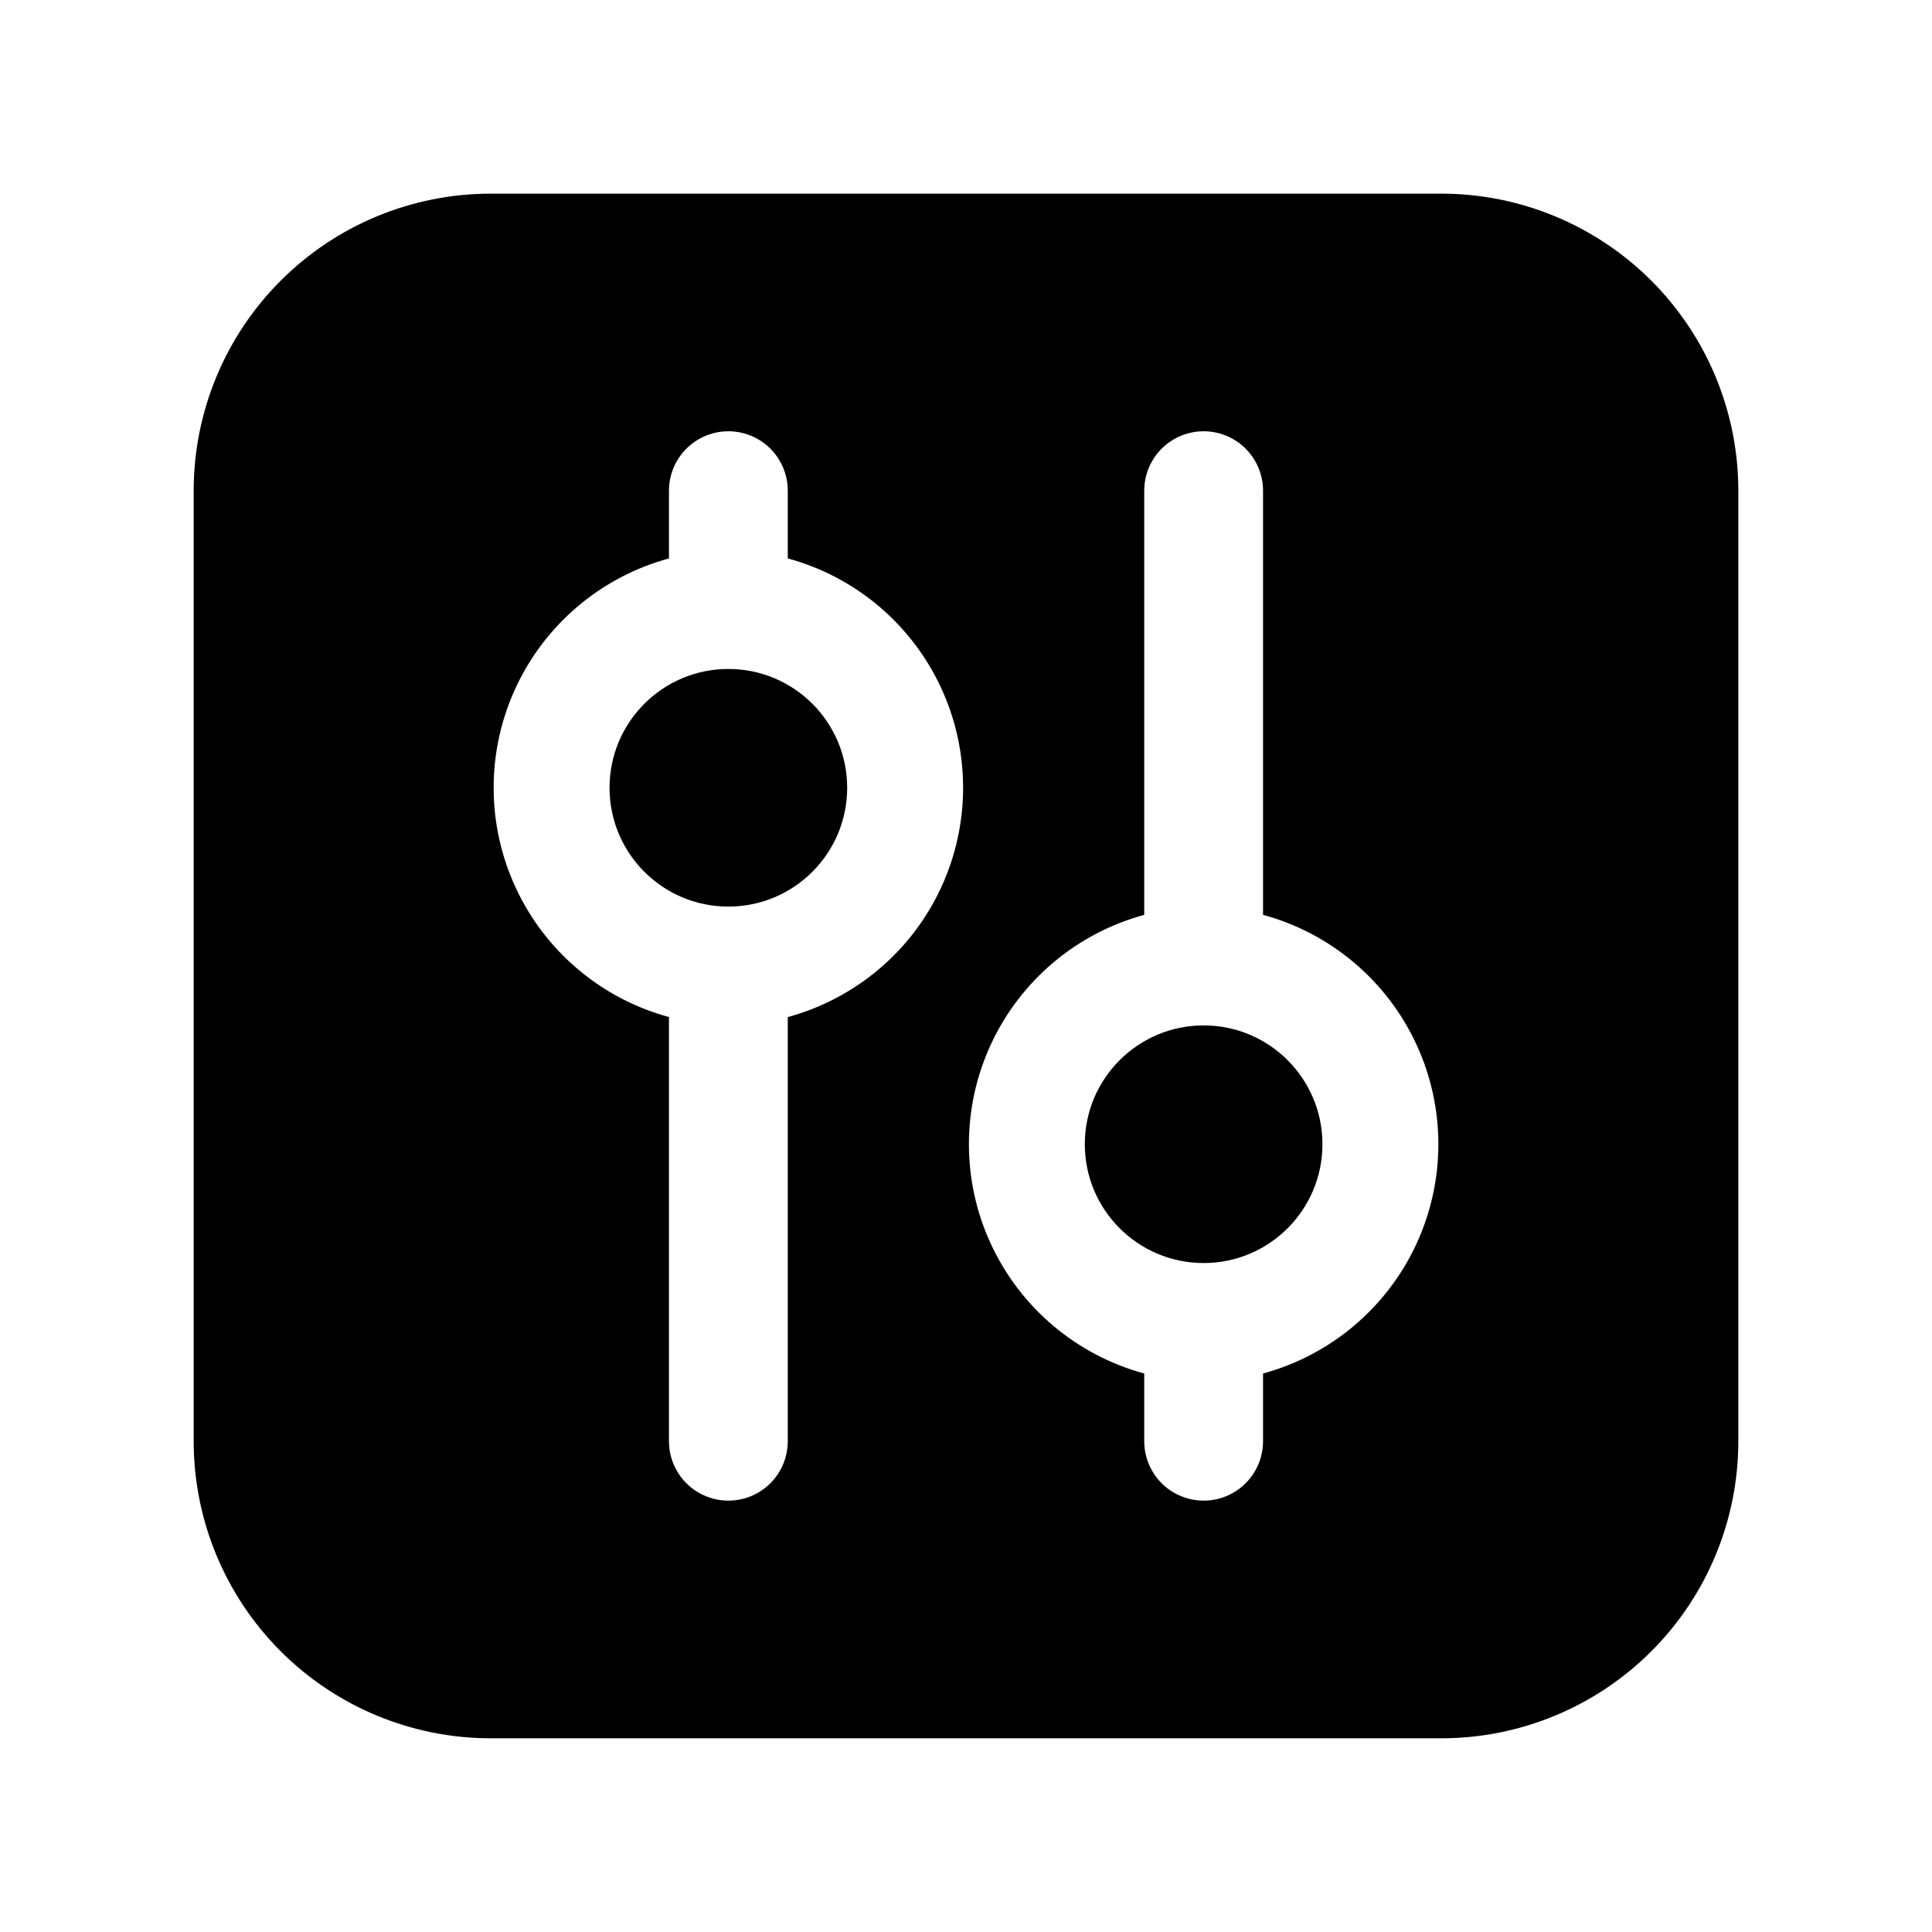 <?xml version="1.0" encoding="UTF-8"?>
<!-- Uploaded to: SVG Repo, www.svgrepo.com, Generator: SVG Repo Mixer Tools -->
<svg fill="#000000" width="800px" height="800px" version="1.1" viewBox="144 144 512 512" xmlns="http://www.w3.org/2000/svg">
 <g>
  <path d="m368.51 352.77c0 17.391-14.098 31.488-31.488 31.488-17.391 0-31.488-14.098-31.488-31.488s14.098-31.488 31.488-31.488c17.391 0 31.488 14.098 31.488 31.488"/>
  <path d="m525.95 195.32h-251.9c-20.879 0-40.902 8.297-55.664 23.059-14.762 14.762-23.059 34.785-23.059 55.664v251.9c0 20.879 8.297 40.902 23.059 55.664 14.762 14.766 34.785 23.059 55.664 23.059h251.9c20.879 0 40.902-8.293 55.664-23.059 14.766-14.762 23.059-34.785 23.059-55.664v-251.9c0-20.879-8.293-40.902-23.059-55.664-14.762-14.762-34.785-23.059-55.664-23.059zm-173.18 330.62c0 5.625-3 10.824-7.871 13.637-4.871 2.812-10.871 2.812-15.746 0-4.871-2.812-7.871-8.012-7.871-13.637v-112.41c-17.914-4.867-32.766-17.391-40.59-34.227-7.828-16.832-7.828-36.262 0-53.094 7.824-16.832 22.676-29.355 40.59-34.223v-17.949c0-5.625 3-10.824 7.871-13.637 4.875-2.812 10.875-2.812 15.746 0 4.871 2.812 7.871 8.012 7.871 13.637v17.949c17.914 4.867 32.766 17.391 40.594 34.223 7.824 16.832 7.824 36.262 0 53.094-7.828 16.836-22.68 29.359-40.594 34.227zm125.95-17.949v17.949c0 5.625-3 10.824-7.871 13.637s-10.875 2.812-15.746 0c-4.871-2.812-7.871-8.012-7.871-13.637v-17.945c-17.914-4.871-32.766-17.395-40.59-34.227-7.828-16.832-7.828-36.262 0-53.094 7.824-16.832 22.676-29.355 40.59-34.227v-112.41c0-5.625 3-10.824 7.871-13.637 4.871-2.812 10.875-2.812 15.746 0s7.871 8.012 7.871 13.637v112.41-0.004c17.914 4.871 32.766 17.395 40.594 34.227 7.824 16.832 7.824 36.262 0 53.094-7.828 16.832-22.68 29.355-40.594 34.227z"/>
  <path d="m494.46 447.23c0 17.391-14.098 31.488-31.484 31.488-17.391 0-31.488-14.098-31.488-31.488s14.098-31.488 31.488-31.488c17.387 0 31.484 14.098 31.484 31.488"/>
 </g>
</svg>